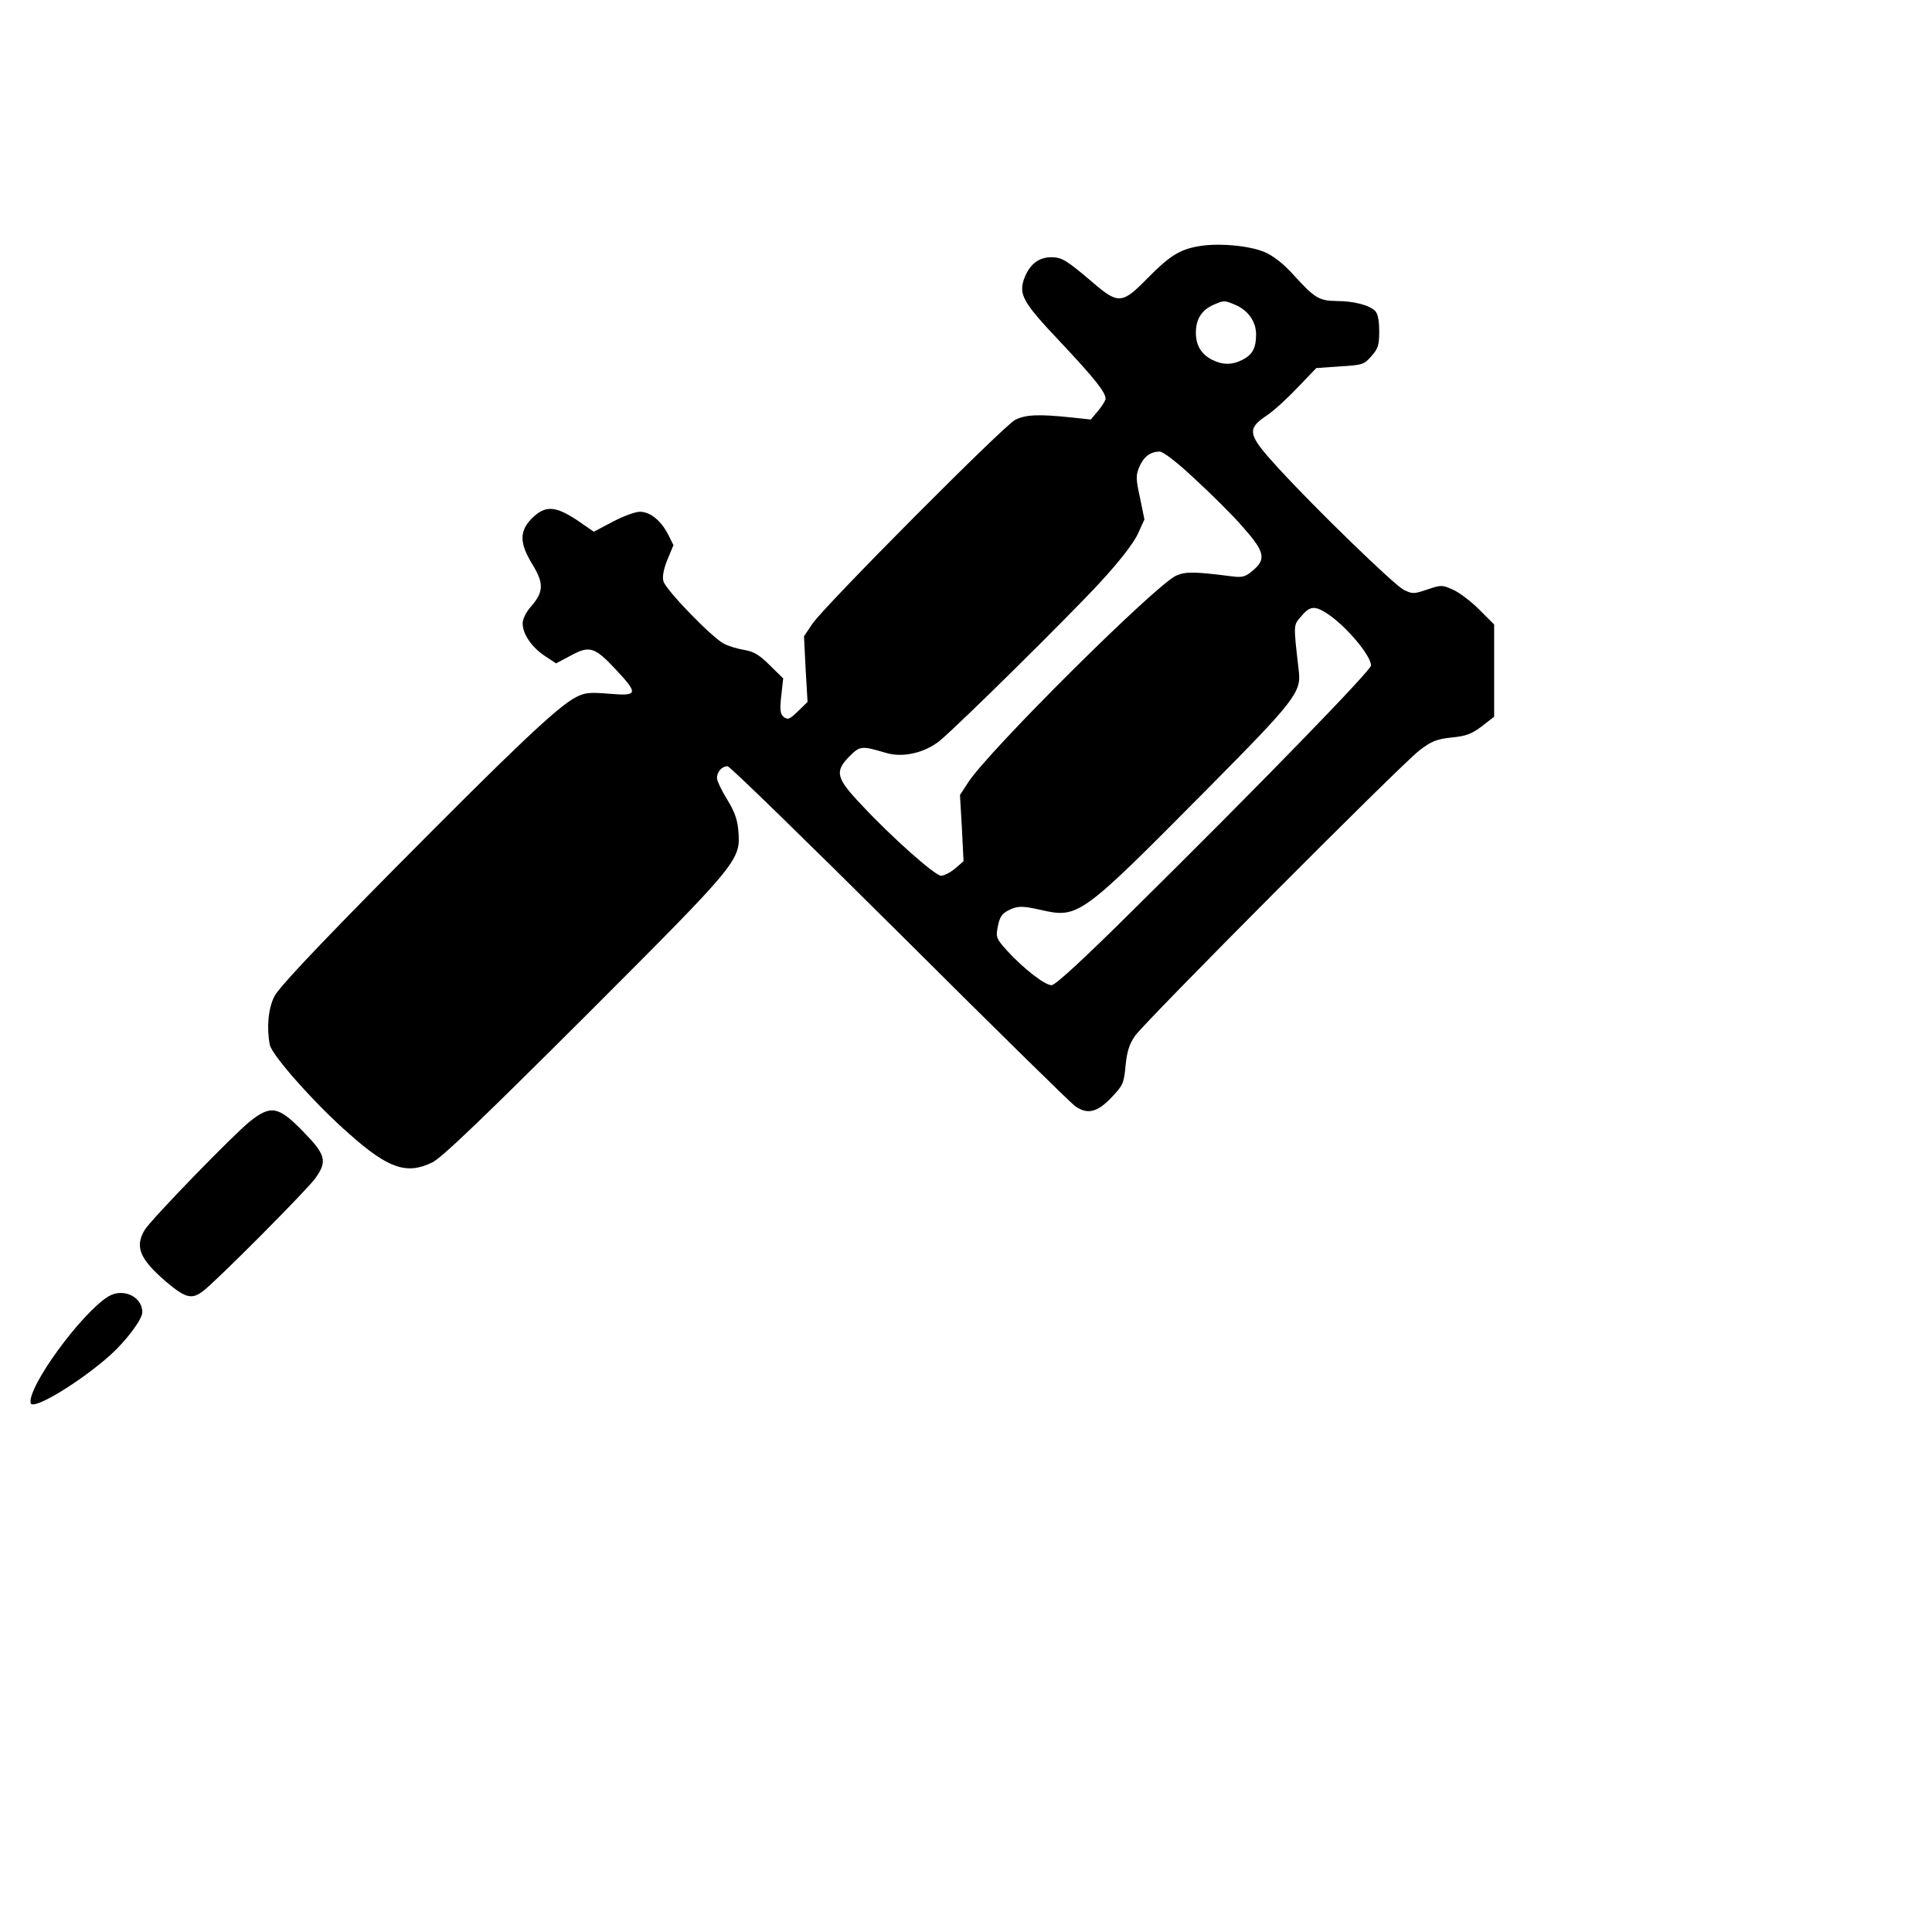 <?xml version="1.0" standalone="no"?>
<!DOCTYPE svg PUBLIC "-//W3C//DTD SVG 20010904//EN"
 "http://www.w3.org/TR/2001/REC-SVG-20010904/DTD/svg10.dtd">
<svg version="1.0" xmlns="http://www.w3.org/2000/svg"
 width="706pt" height="696pt" viewBox="0 0 706 696"
 preserveAspectRatio="xMidYMid meet">
<g transform="translate(0,696) scale(0.1,-0.1)"
fill="#000000" stroke="none">
<path d="M4379 6060 c-69 -12 -106 -36 -185 -116 -93 -95 -107 -97 -201 -16
-95 81 -113 92 -151 92 -45 0 -77 -24 -97 -72 -25 -63 -10 -90 132 -240 122
-130 163 -181 163 -205 0 -6 -12 -26 -27 -44 l-27 -32 -75 8 c-115 12 -163 10
-201 -9 -42 -21 -697 -680 -741 -745 l-31 -46 6 -120 7 -120 -35 -34 c-31 -30
-37 -32 -52 -21 -13 12 -15 25 -9 78 l7 63 -49 48 c-38 38 -58 50 -93 56 -25
4 -58 14 -75 23 -43 22 -214 198 -221 229 -4 16 1 44 15 78 l22 53 -20 40
c-26 50 -65 82 -103 82 -16 0 -60 -16 -98 -36 l-70 -37 -61 42 c-80 53 -117
55 -165 7 -47 -47 -46 -91 2 -169 42 -69 41 -100 -6 -154 -18 -20 -30 -45 -30
-61 0 -39 33 -87 81 -119 l41 -27 53 28 c69 38 88 32 164 -49 85 -91 83 -99
-23 -90 -73 6 -89 4 -122 -13 -66 -34 -222 -182 -660 -624 -294 -297 -427
-439 -442 -470 -22 -45 -28 -114 -16 -176 8 -39 169 -220 292 -327 141 -125
208 -148 301 -103 34 16 181 157 557 532 568 568 571 572 562 681 -3 40 -14
70 -41 114 -20 32 -37 68 -37 78 0 23 18 43 39 43 8 0 291 -276 630 -613 339
-338 627 -621 641 -630 44 -30 79 -22 130 31 44 46 47 53 53 117 5 51 13 78
34 109 36 52 972 992 1040 1044 43 33 62 41 117 47 53 5 74 13 111 41 l45 35
0 168 0 169 -54 54 c-30 30 -73 63 -96 73 -40 18 -43 18 -94 1 -50 -17 -54
-17 -87 -1 -37 20 -324 298 -460 447 -110 120 -114 140 -41 189 26 17 77 64
114 103 l68 71 86 6 c82 5 89 7 115 37 25 28 29 41 29 91 0 40 -5 65 -15 75
-21 21 -79 36 -140 36 -64 1 -80 10 -154 91 -40 45 -76 73 -110 88 -57 24
-171 34 -242 21z m135 -214 c47 -20 76 -61 76 -108 0 -50 -13 -74 -50 -93 -37
-19 -73 -19 -110 0 -41 21 -60 53 -60 100 0 48 21 82 64 101 39 17 40 17 80 0z
m-149 -635 c59 -54 139 -133 176 -176 81 -91 87 -118 37 -160 -27 -23 -38 -26
-77 -21 -134 17 -167 18 -202 3 -72 -30 -687 -641 -761 -756 l-30 -46 7 -121
6 -121 -31 -27 c-17 -14 -40 -26 -51 -26 -22 0 -178 138 -291 259 -93 98 -99
122 -43 178 38 38 44 38 132 12 62 -19 142 0 197 44 73 61 476 459 589 582 69
75 119 140 135 174 l24 53 -16 78 c-15 69 -16 82 -3 113 16 38 40 56 74 57 13
0 61 -36 128 -99z m480 -490 c68 -42 165 -155 165 -193 0 -18 -419 -449 -866
-890 -186 -185 -288 -278 -301 -278 -25 0 -101 59 -161 124 -40 44 -43 51 -37
84 8 45 17 56 54 72 24 9 44 9 104 -5 138 -31 145 -26 603 436 326 329 350
359 340 438 -20 174 -20 165 9 199 31 37 48 39 90 13z"/>
<path d="M913 2862 c-63 -51 -359 -356 -384 -396 -37 -61 -19 -106 76 -188 73
-62 96 -68 138 -35 50 38 376 366 409 411 45 63 39 86 -45 172 -90 92 -117 97
-194 36z"/>
<path d="M395 2222 c-100 -63 -295 -331 -283 -389 6 -29 180 76 292 176 59 54
116 130 116 156 0 58 -72 90 -125 57z"/>
</g>
</svg>
